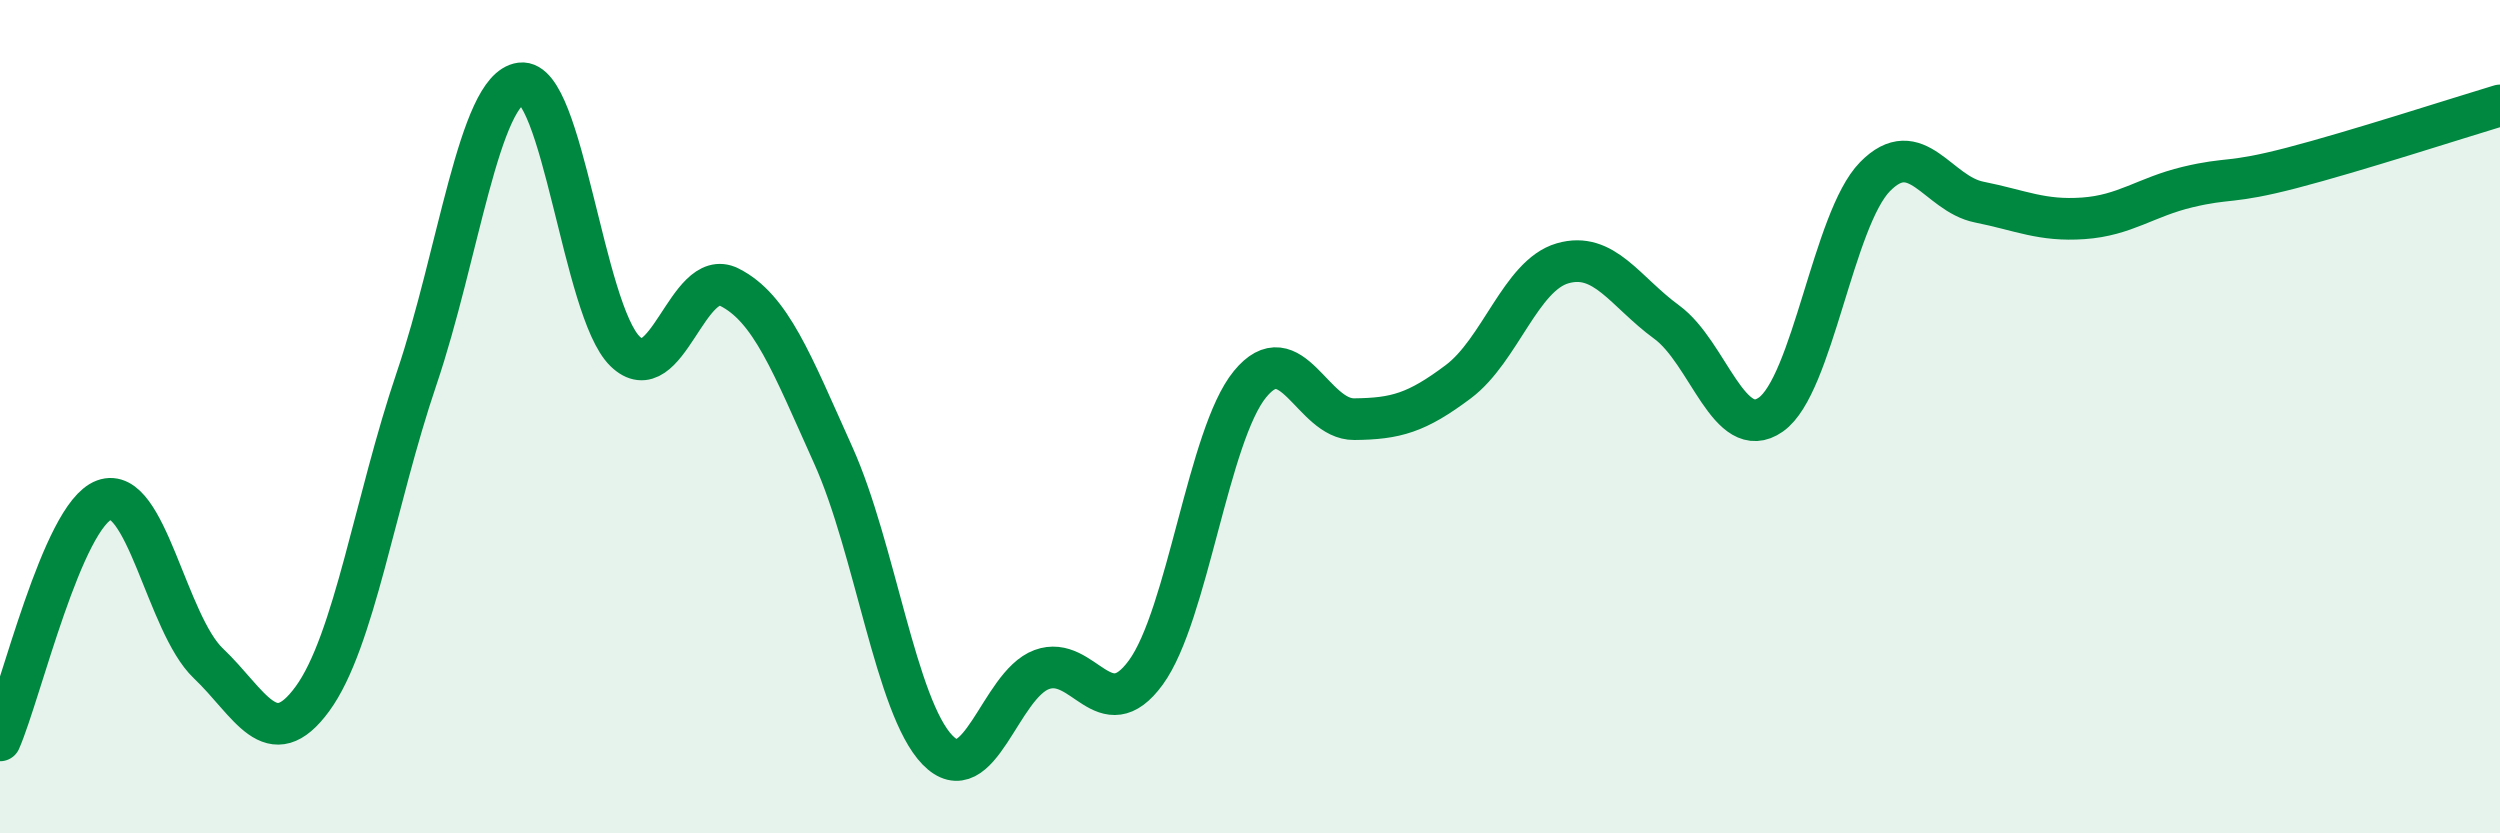 
    <svg width="60" height="20" viewBox="0 0 60 20" xmlns="http://www.w3.org/2000/svg">
      <path
        d="M 0,17.77 C 0.5,16.62 1.5,12.37 2.5,12 C 3.5,11.63 4,14.97 5,15.92 C 6,16.87 6.5,18.14 7.5,16.77 C 8.5,15.4 9,12.03 10,9.08 C 11,6.13 11.5,2.13 12.5,2 C 13.5,1.87 14,7.45 15,8.43 C 16,9.41 16.5,6.39 17.5,6.89 C 18.5,7.39 19,8.71 20,10.93 C 21,13.15 21.5,16.97 22.5,18 C 23.5,19.03 24,16.44 25,16.07 C 26,15.7 26.5,17.51 27.5,16.14 C 28.5,14.77 29,10.44 30,9.22 C 31,8 31.5,10.07 32.5,10.06 C 33.5,10.05 34,9.91 35,9.16 C 36,8.41 36.5,6.61 37.5,6.32 C 38.5,6.03 39,7 40,7.73 C 41,8.46 41.5,10.65 42.5,9.95 C 43.5,9.25 44,5.26 45,4.24 C 46,3.22 46.5,4.65 47.5,4.85 C 48.5,5.05 49,5.31 50,5.24 C 51,5.17 51.5,4.73 52.5,4.49 C 53.5,4.25 53.5,4.42 55,4.03 C 56.5,3.64 59,2.83 60,2.53L60 20L0 20Z"
        fill="#008740"
        opacity="0.1"
        stroke-linecap="round"
        stroke-linejoin="round"
      />
      <path
        d="M 0,17.77 C 0.5,16.62 1.5,12.37 2.5,12 C 3.5,11.63 4,14.97 5,15.92 C 6,16.87 6.5,18.14 7.5,16.77 C 8.5,15.4 9,12.03 10,9.08 C 11,6.13 11.5,2.13 12.5,2 C 13.5,1.87 14,7.45 15,8.43 C 16,9.41 16.5,6.39 17.5,6.89 C 18.5,7.39 19,8.71 20,10.93 C 21,13.15 21.5,16.97 22.5,18 C 23.5,19.03 24,16.44 25,16.07 C 26,15.7 26.5,17.51 27.5,16.14 C 28.5,14.77 29,10.44 30,9.22 C 31,8 31.5,10.07 32.5,10.06 C 33.5,10.05 34,9.91 35,9.16 C 36,8.41 36.5,6.61 37.5,6.32 C 38.5,6.03 39,7 40,7.73 C 41,8.46 41.5,10.65 42.5,9.95 C 43.5,9.25 44,5.26 45,4.24 C 46,3.22 46.5,4.65 47.5,4.85 C 48.5,5.05 49,5.31 50,5.24 C 51,5.17 51.5,4.73 52.5,4.49 C 53.5,4.25 53.5,4.42 55,4.03 C 56.5,3.64 59,2.83 60,2.53"
        stroke="#008740"
        stroke-width="1"
        fill="none"
        stroke-linecap="round"
        stroke-linejoin="round"
      />
    </svg>
  